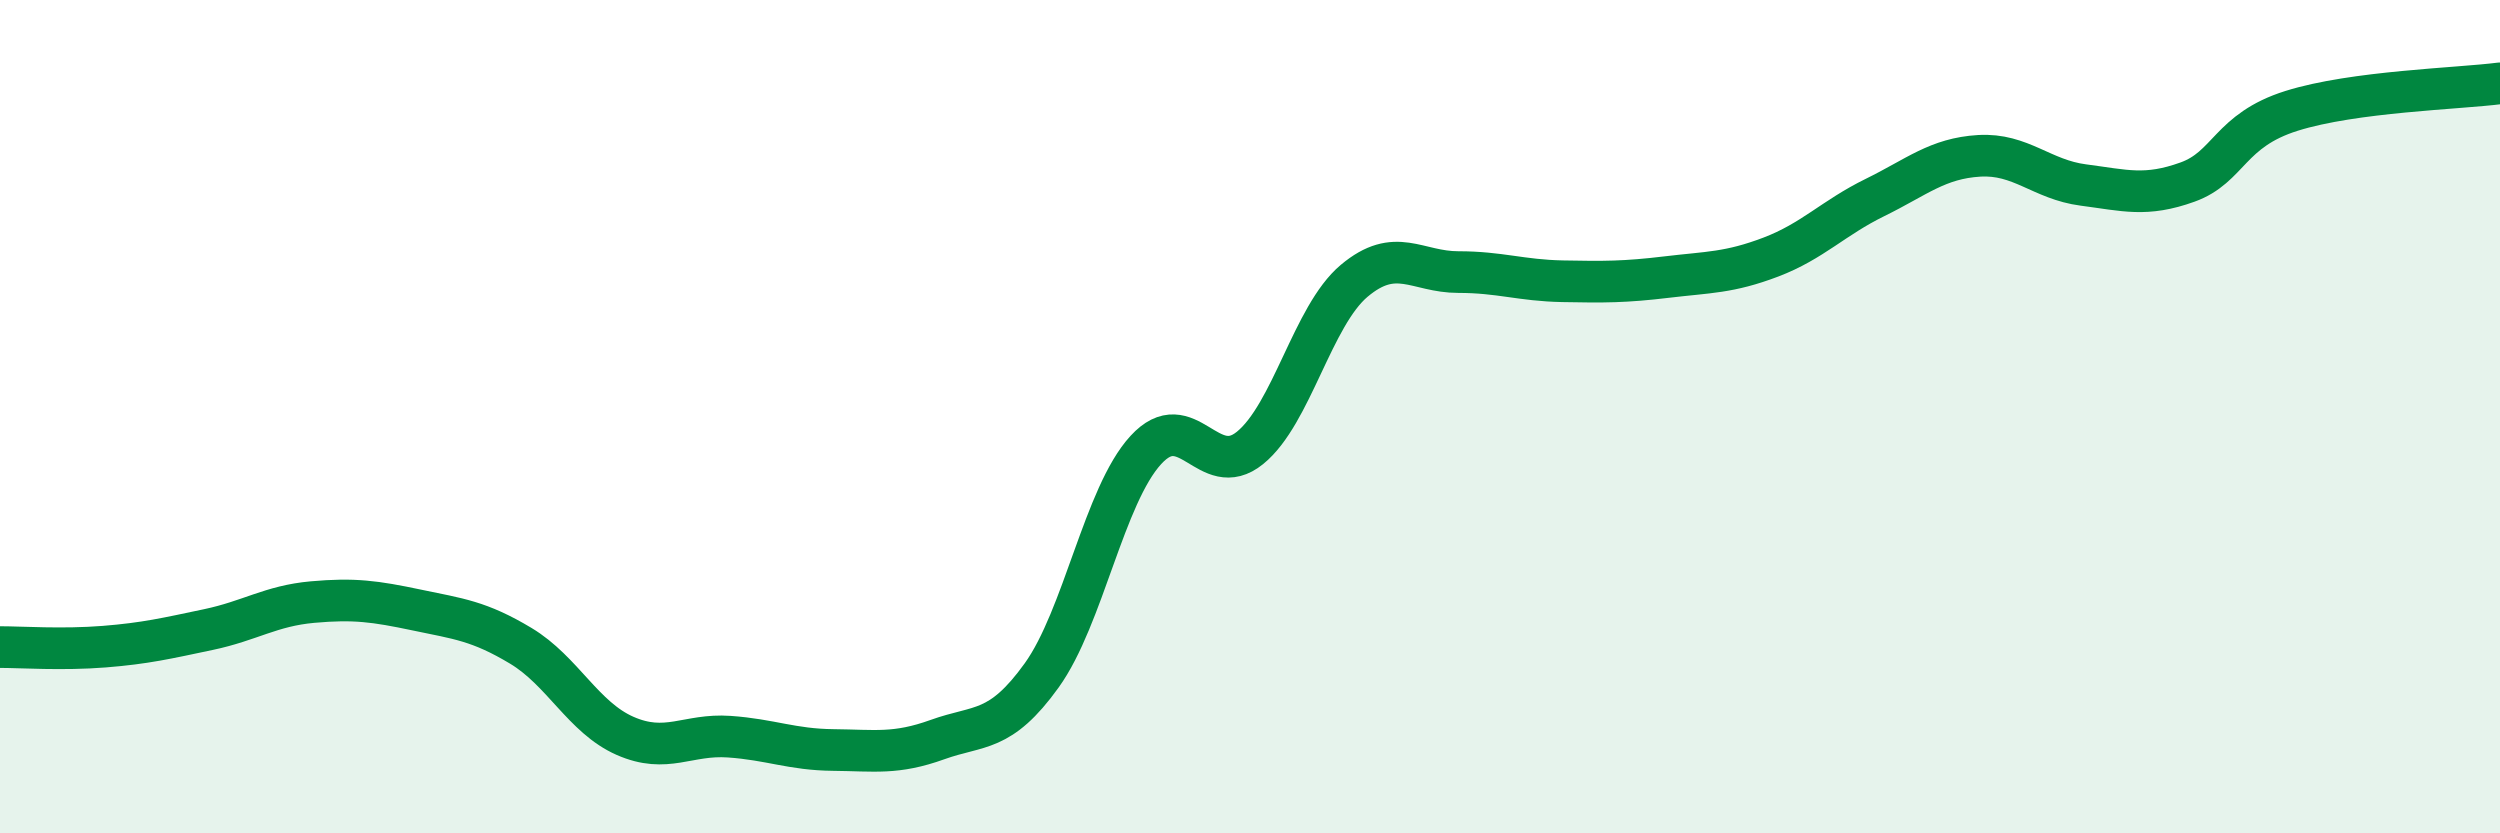
    <svg width="60" height="20" viewBox="0 0 60 20" xmlns="http://www.w3.org/2000/svg">
      <path
        d="M 0,15.53 C 0.5,15.53 1.5,15.6 2.5,15.52 C 3.5,15.44 4,15.32 5,15.11 C 6,14.9 6.5,14.54 7.5,14.45 C 8.5,14.36 9,14.43 10,14.64 C 11,14.85 11.5,14.9 12.5,15.5 C 13.5,16.1 14,17.22 15,17.66 C 16,18.1 16.5,17.61 17.5,17.68 C 18.5,17.75 19,17.99 20,18 C 21,18.01 21.5,18.11 22.5,17.75 C 23.5,17.39 24,17.6 25,16.21 C 26,14.82 26.5,11.89 27.5,10.8 C 28.5,9.71 29,11.56 30,10.75 C 31,9.94 31.5,7.58 32.5,6.74 C 33.5,5.9 34,6.53 35,6.53 C 36,6.53 36.5,6.73 37.5,6.75 C 38.5,6.77 39,6.77 40,6.65 C 41,6.53 41.5,6.55 42.5,6.17 C 43.5,5.79 44,5.23 45,4.74 C 46,4.25 46.5,3.8 47.5,3.74 C 48.5,3.68 49,4.31 50,4.44 C 51,4.57 51.5,4.73 52.5,4.37 C 53.5,4.01 53.5,3.13 55,2.66 C 56.5,2.19 59,2.13 60,2L60 20L0 20Z"
        fill="#008740"
        opacity="0.1"
        stroke-linecap="round"
        stroke-linejoin="round"
      />
      <path
        d="M 0,15.53 C 0.5,15.53 1.5,15.6 2.5,15.52 C 3.5,15.44 4,15.32 5,15.11 C 6,14.9 6.5,14.54 7.5,14.45 C 8.5,14.36 9,14.43 10,14.64 C 11,14.85 11.5,14.9 12.5,15.5 C 13.5,16.1 14,17.22 15,17.66 C 16,18.1 16.5,17.61 17.5,17.68 C 18.5,17.75 19,17.99 20,18 C 21,18.01 21.5,18.11 22.5,17.75 C 23.5,17.39 24,17.6 25,16.21 C 26,14.82 26.5,11.89 27.5,10.8 C 28.5,9.71 29,11.56 30,10.75 C 31,9.94 31.5,7.58 32.5,6.74 C 33.5,5.9 34,6.53 35,6.53 C 36,6.53 36.5,6.73 37.5,6.75 C 38.5,6.77 39,6.77 40,6.65 C 41,6.53 41.5,6.55 42.5,6.17 C 43.5,5.79 44,5.23 45,4.74 C 46,4.25 46.5,3.8 47.5,3.74 C 48.5,3.68 49,4.31 50,4.44 C 51,4.57 51.5,4.73 52.5,4.37 C 53.5,4.01 53.5,3.13 55,2.66 C 56.5,2.19 59,2.13 60,2"
        stroke="#008740"
        stroke-width="1"
        fill="none"
        stroke-linecap="round"
        stroke-linejoin="round"
      />
    </svg>
  